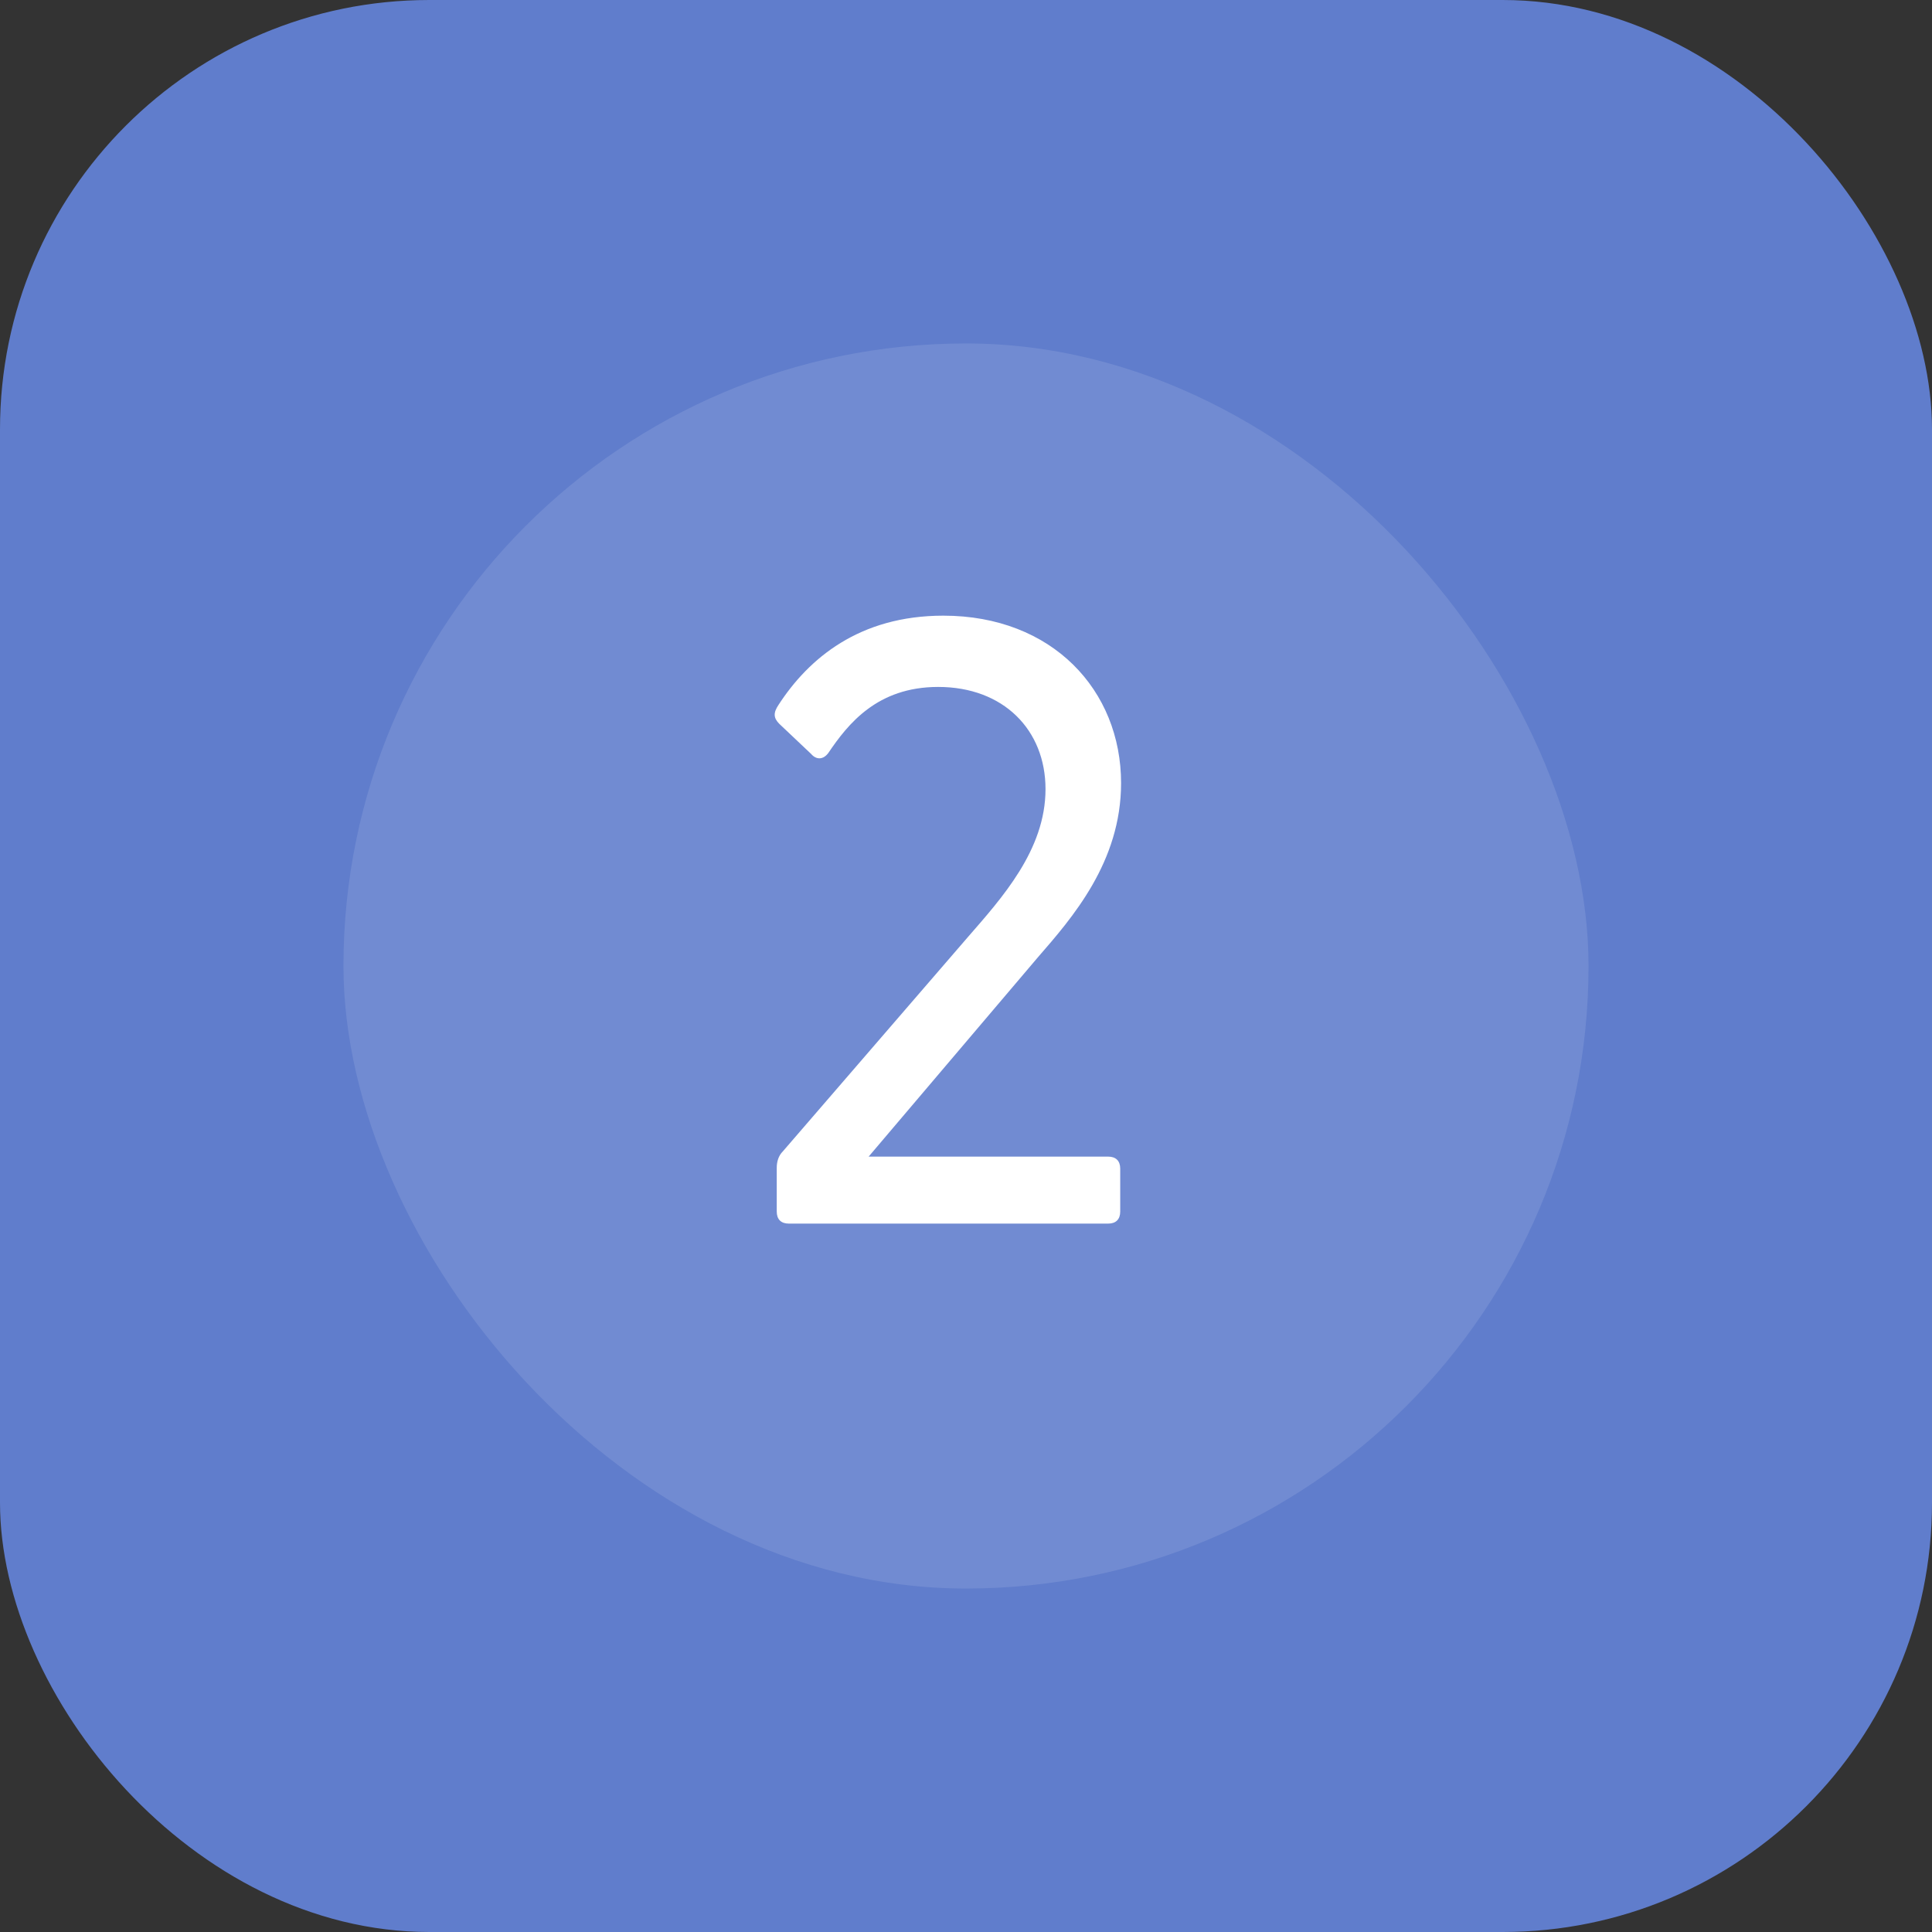 <svg xmlns="http://www.w3.org/2000/svg" width="90" height="90" viewBox="0 0 90 90" fill="none"><rect x="0" y="0" width="90" height="90" fill="#333333" stroke="none"/><rect width="90" height="90" rx="20" fill="#607DCC"></rect><rect x="16" y="16" width="58" height="58" rx="29" fill="white" fill-opacity="0.11"></rect><path d="M36.744 57C36.384 57 36.184 56.8 36.184 56.44V54.4C36.184 54.12 36.264 53.84 36.464 53.64L45.064 43.68C46.664 41.84 48.704 39.6 48.704 36.76C48.704 34 46.744 32 43.704 32C40.864 32 39.504 33.72 38.584 35.08C38.344 35.4 38.024 35.4 37.784 35.12L36.304 33.72C36.024 33.44 36.024 33.2 36.264 32.84C37.664 30.68 40.024 28.68 43.944 28.68C49.024 28.68 52.224 32.16 52.224 36.48C52.224 40.16 49.944 42.76 48.344 44.6L40.464 53.88H51.624C51.984 53.88 52.184 54.08 52.184 54.44V56.44C52.184 56.8 51.984 57 51.624 57H36.744Z" fill="white"></path></svg>